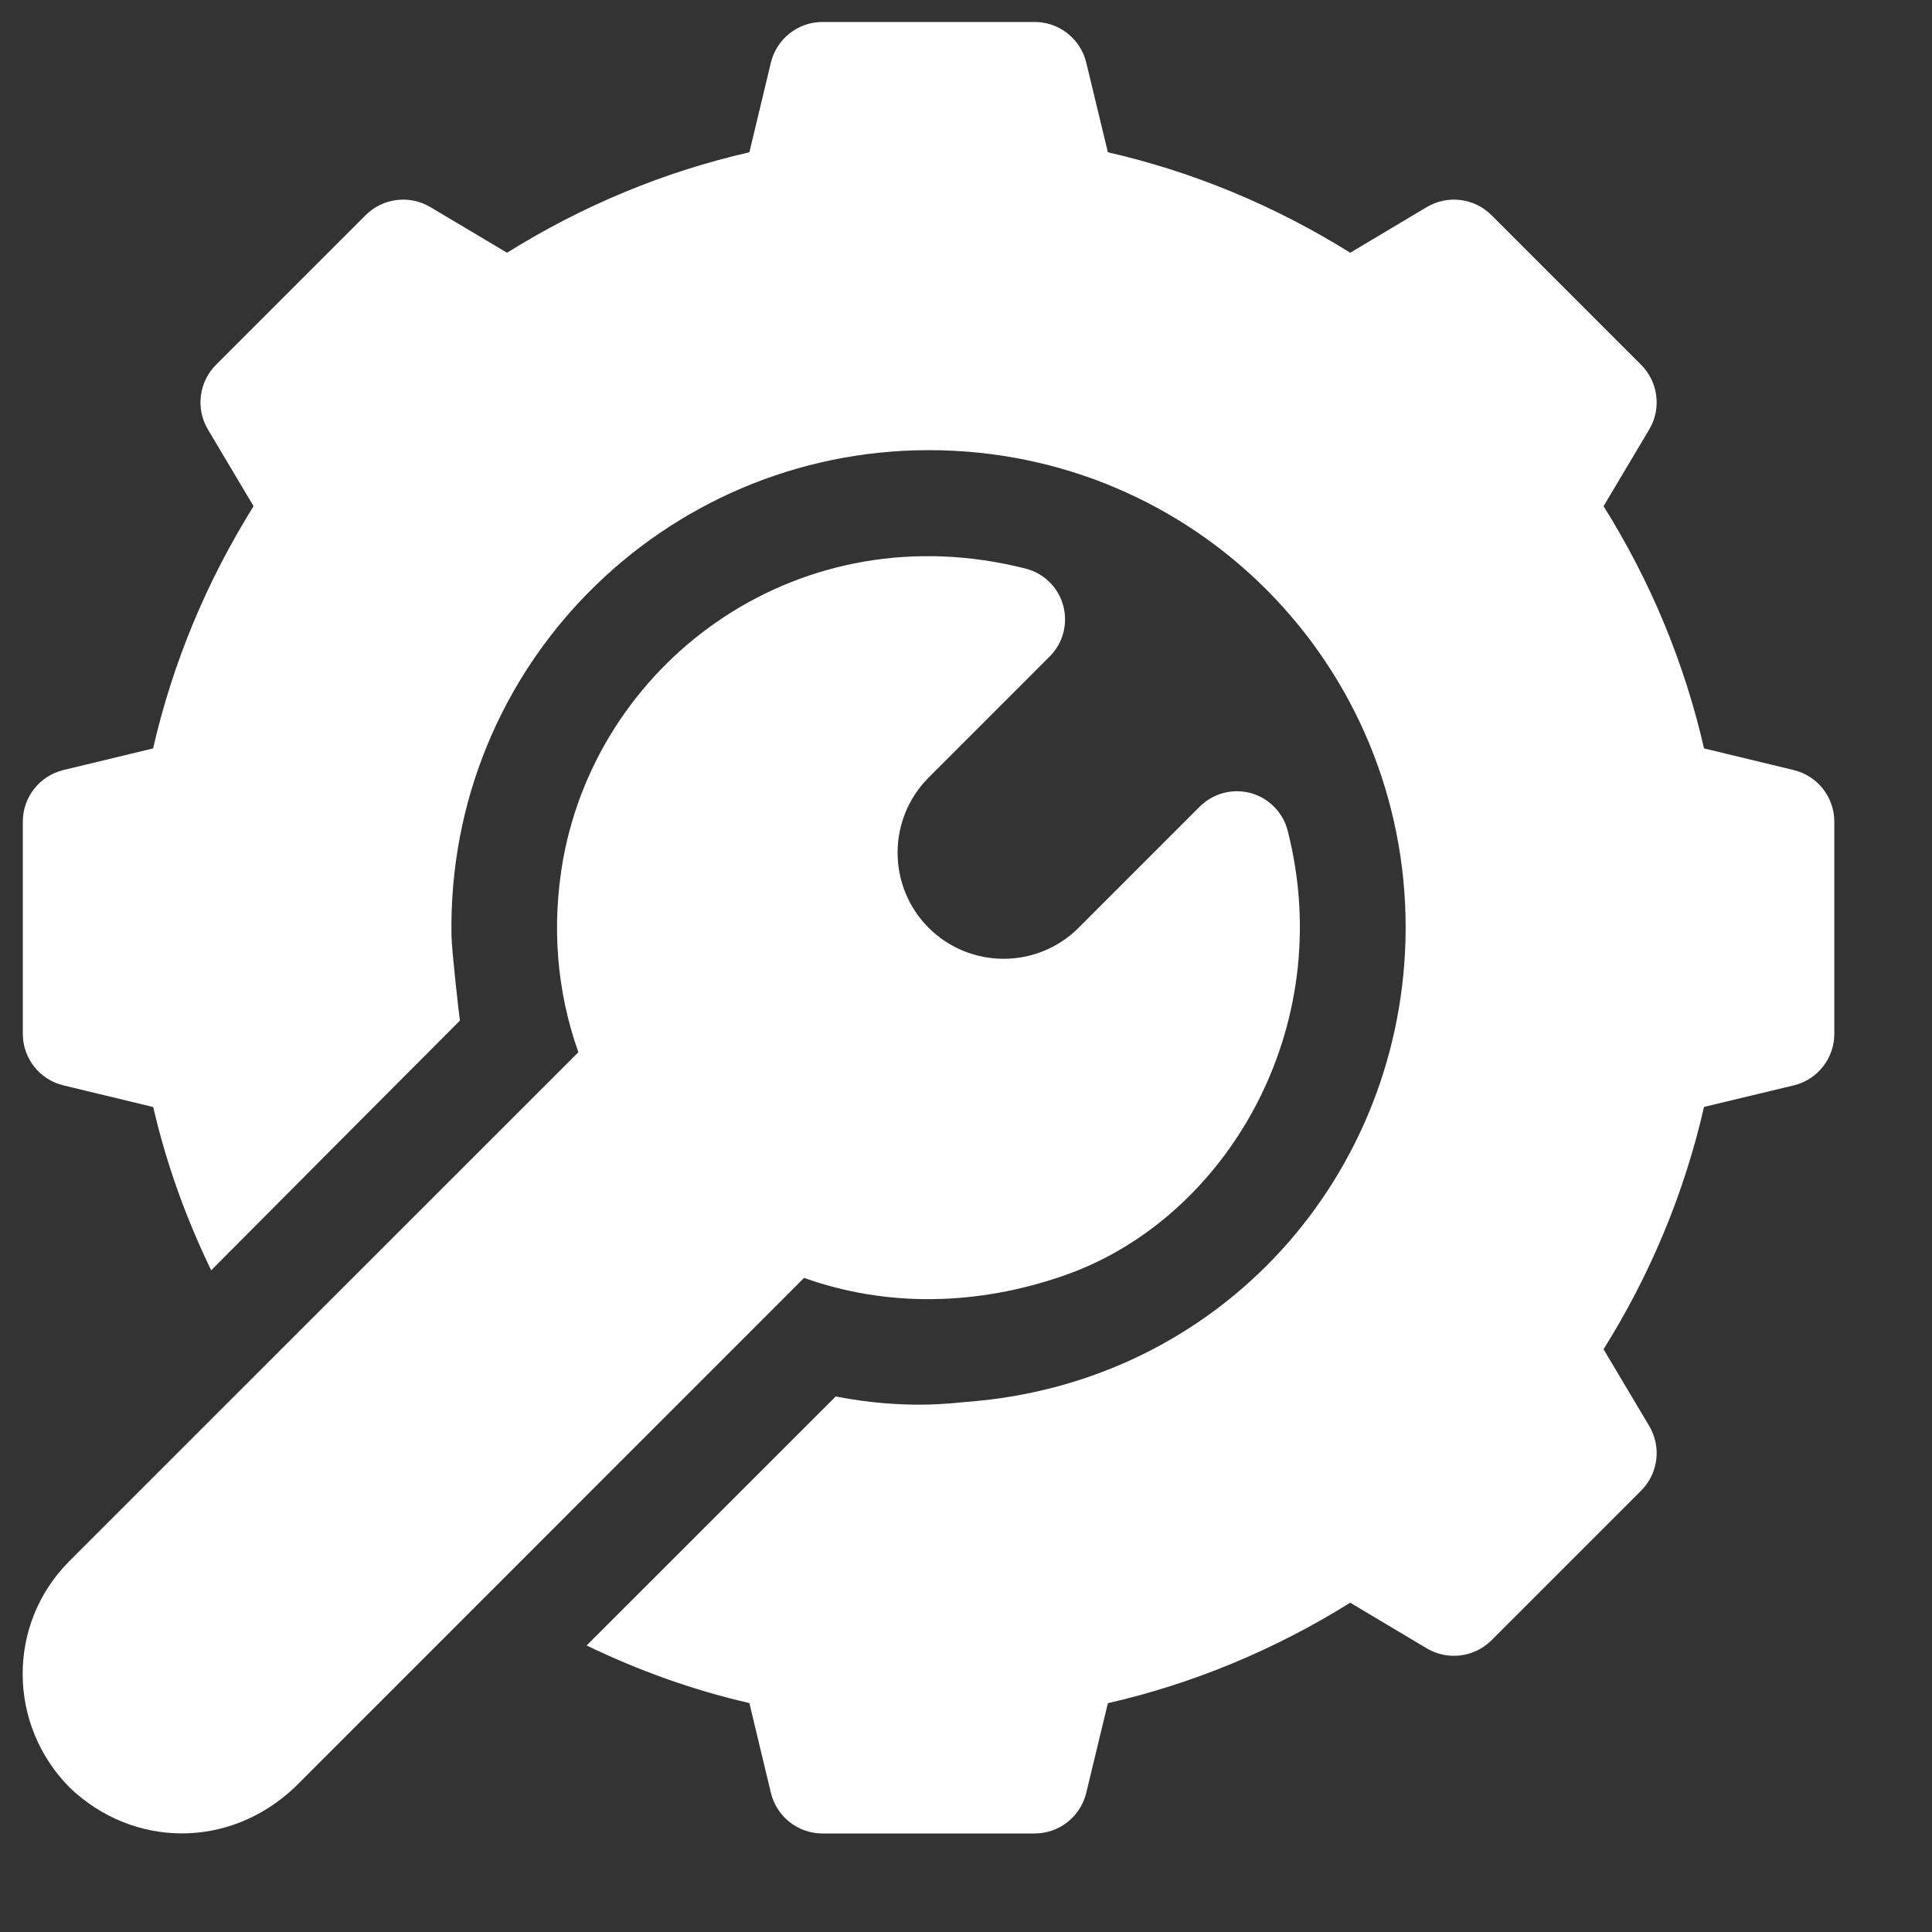 <svg width="16" height="16" viewBox="0 0 16 16" fill="none" xmlns="http://www.w3.org/2000/svg">
<rect x="0" y="0" width="16" height="16" fill="#333333" stroke="none"/>
<g clip-path="url(#clip0_85_616)">
<path d="M3.809 8.452L3.809 8.452C3.819 8.442 3.818 8.443 3.809 8.452Z" fill="white"/>
<path d="M14.858 6.378L14.112 6.198C13.95 5.49 13.671 4.817 13.28 4.192L13.658 3.557C13.761 3.384 13.733 3.163 13.591 3.021L12.352 1.782C12.21 1.64 11.99 1.612 11.816 1.715L11.182 2.093C10.556 1.703 9.883 1.423 9.175 1.261L8.995 0.515C8.946 0.32 8.771 0.182 8.569 0.182H6.811C6.609 0.182 6.434 0.32 6.385 0.515L6.206 1.261C5.497 1.423 4.824 1.703 4.199 2.093L3.564 1.715C3.391 1.612 3.17 1.64 3.028 1.782L1.789 3.021C1.647 3.163 1.619 3.384 1.722 3.557L2.1 4.192C1.71 4.817 1.43 5.49 1.268 6.198L0.522 6.378C0.327 6.427 0.189 6.602 0.189 6.804V8.562C0.189 8.764 0.327 8.94 0.523 8.988L1.269 9.168C1.377 9.637 1.54 10.088 1.749 10.52C2.071 10.196 3.692 8.568 3.809 8.452C3.803 8.422 3.74 7.859 3.739 7.749C3.701 5.51 5.505 3.728 7.692 3.728C9.893 3.728 11.649 5.503 11.641 7.697C11.631 9.725 10.117 11.452 8.003 11.61C7.911 11.617 7.498 11.678 6.921 11.565L4.858 13.627C5.289 13.835 5.738 13.997 6.206 14.104L6.385 14.851C6.434 15.046 6.609 15.184 6.811 15.184H8.569C8.771 15.184 8.946 15.046 8.995 14.851L9.175 14.105C9.883 13.943 10.556 13.663 11.182 13.273L11.816 13.651C11.988 13.754 12.21 13.726 12.352 13.584L13.591 12.345C13.733 12.203 13.761 11.982 13.658 11.809L13.28 11.174C13.671 10.549 13.95 9.876 14.112 9.167L14.858 8.988C15.053 8.94 15.191 8.764 15.191 8.562V6.804C15.191 6.602 15.053 6.427 14.858 6.378Z" fill="white"/>
<path d="M10.664 6.879C10.625 6.728 10.508 6.609 10.358 6.568C10.207 6.527 10.046 6.57 9.936 6.68L8.933 7.683C8.59 8.026 8.033 8.026 7.69 7.683C7.348 7.34 7.348 6.783 7.69 6.44L8.693 5.437C8.804 5.326 8.846 5.165 8.805 5.015C8.764 4.864 8.645 4.747 8.494 4.709C6.639 4.237 4.97 5.445 4.664 7.113C4.566 7.663 4.61 8.21 4.79 8.714C4.539 8.964 0.677 12.826 0.573 12.93C0.058 13.446 0.058 14.284 0.581 14.808C1.1 15.3 1.894 15.32 2.443 14.8L6.659 10.583C7.334 10.824 8.087 10.819 8.824 10.559C10.152 10.091 11.082 8.518 10.664 6.879Z" fill="white"/>
</g>
<defs>
<clipPath id="clip0_85_616">
<rect width="15.003" height="15.003" fill="white" transform="translate(0.188 0.181)"/>
</clipPath>
</defs>
</svg>
